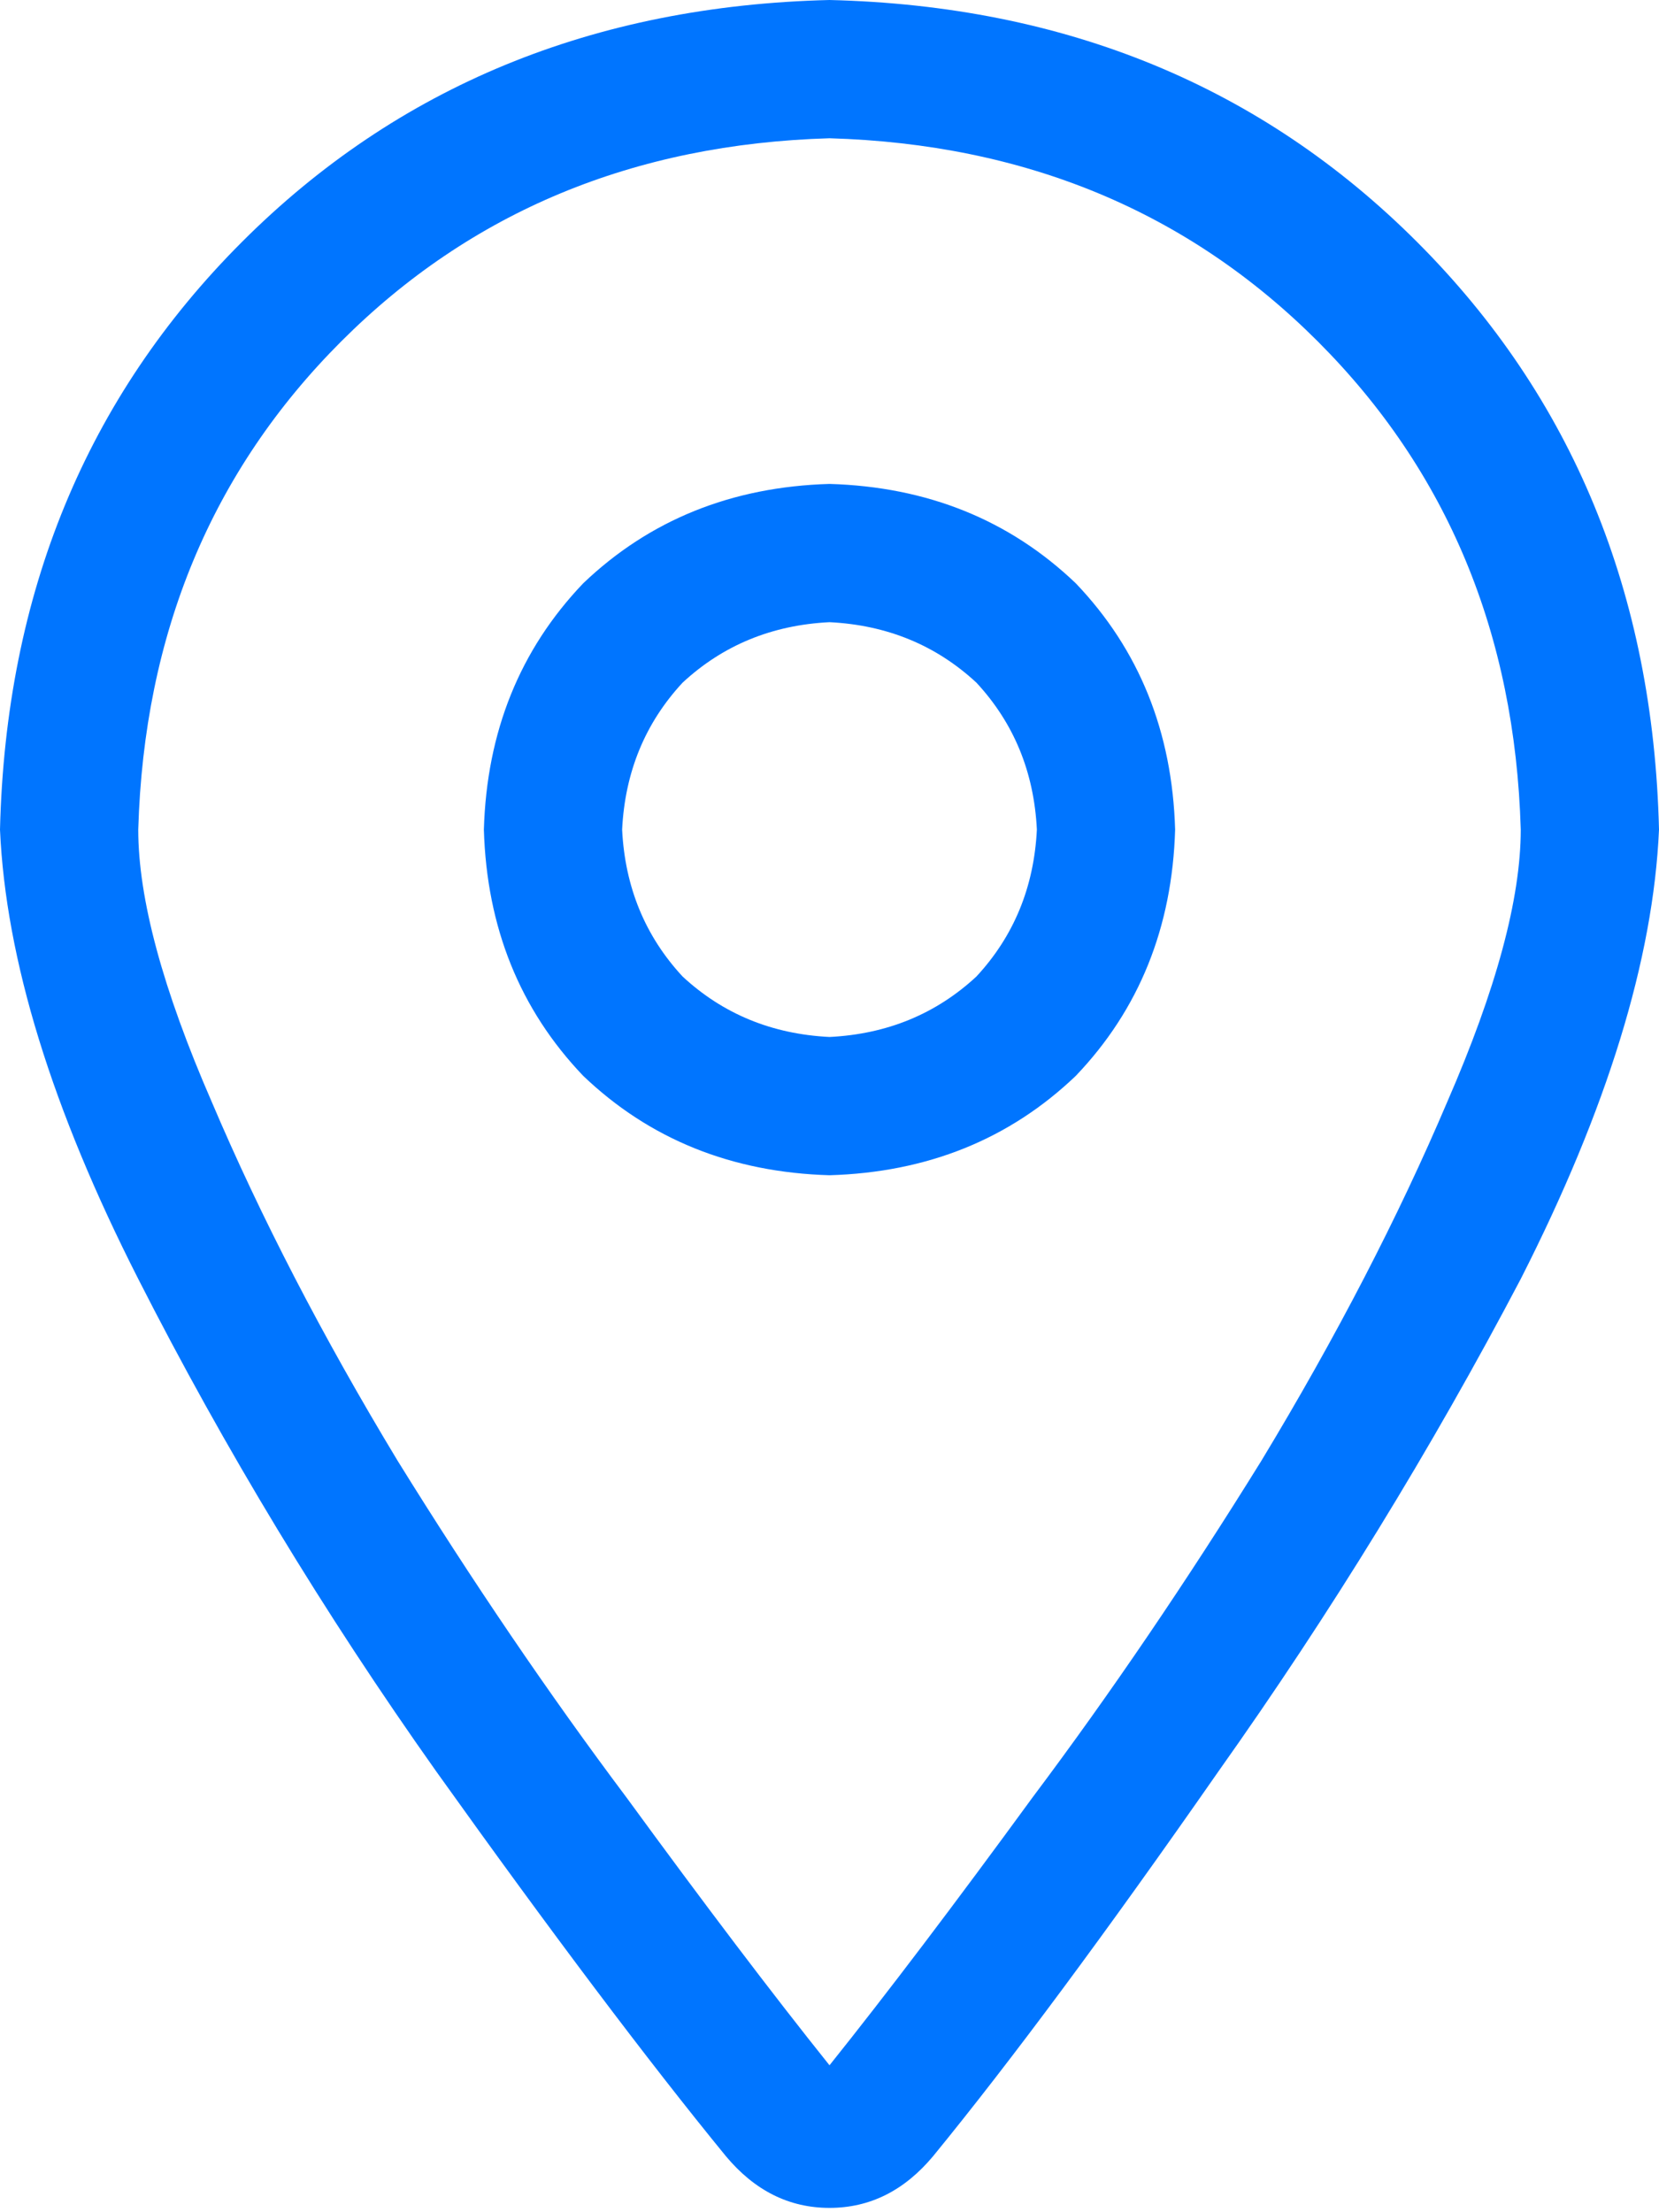 <svg width="18" height="24" viewBox="0 0 18 24" fill="none" xmlns="http://www.w3.org/2000/svg">
<path d="M12.75 9C12.719 10.062 12.359 10.953 11.672 11.672C10.953 12.359 10.062 12.719 9 12.75C7.938 12.719 7.047 12.359 6.328 11.672C5.641 10.953 5.281 10.062 5.25 9C5.281 7.938 5.641 7.047 6.328 6.328C7.047 5.641 7.938 5.281 9 5.25C10.062 5.281 10.953 5.641 11.672 6.328C12.359 7.047 12.719 7.938 12.75 9ZM9 11.25C9.625 11.219 10.156 11 10.594 10.594C11 10.156 11.219 9.625 11.25 9C11.219 8.375 11 7.844 10.594 7.406C10.156 7 9.625 6.781 9 6.75C8.375 6.781 7.844 7 7.406 7.406C7 7.844 6.781 8.375 6.75 9C6.781 9.625 7 10.156 7.406 10.594C7.844 11 8.375 11.219 9 11.25ZM18 9C17.938 10.406 17.438 12.031 16.5 13.875C15.531 15.719 14.438 17.5 13.219 19.219C12 20.969 10.969 22.359 10.125 23.391C9.812 23.766 9.438 23.953 9 23.953C8.562 23.953 8.188 23.766 7.875 23.391C7.031 22.359 5.984 20.969 4.734 19.219C3.516 17.5 2.438 15.719 1.5 13.875C0.562 12.031 0.062 10.406 0 9C0.062 6.438 0.938 4.312 2.625 2.625C4.312 0.938 6.438 0.062 9 0C11.562 0.062 13.688 0.938 15.375 2.625C17.062 4.312 17.938 6.438 18 9ZM9 1.5C6.875 1.562 5.109 2.297 3.703 3.703C2.297 5.109 1.562 6.875 1.5 9C1.5 9.75 1.766 10.734 2.297 11.953C2.828 13.203 3.5 14.5 4.312 15.844C5.125 17.156 5.953 18.375 6.797 19.5C7.641 20.656 8.375 21.625 9 22.406C9.625 21.625 10.359 20.656 11.203 19.5C12.047 18.375 12.875 17.156 13.688 15.844C14.5 14.5 15.172 13.203 15.703 11.953C16.234 10.734 16.5 9.75 16.5 9C16.438 6.875 15.703 5.109 14.297 3.703C12.891 2.297 11.125 1.562 9 1.5Z" fill="#0075FF"/>
</svg>
